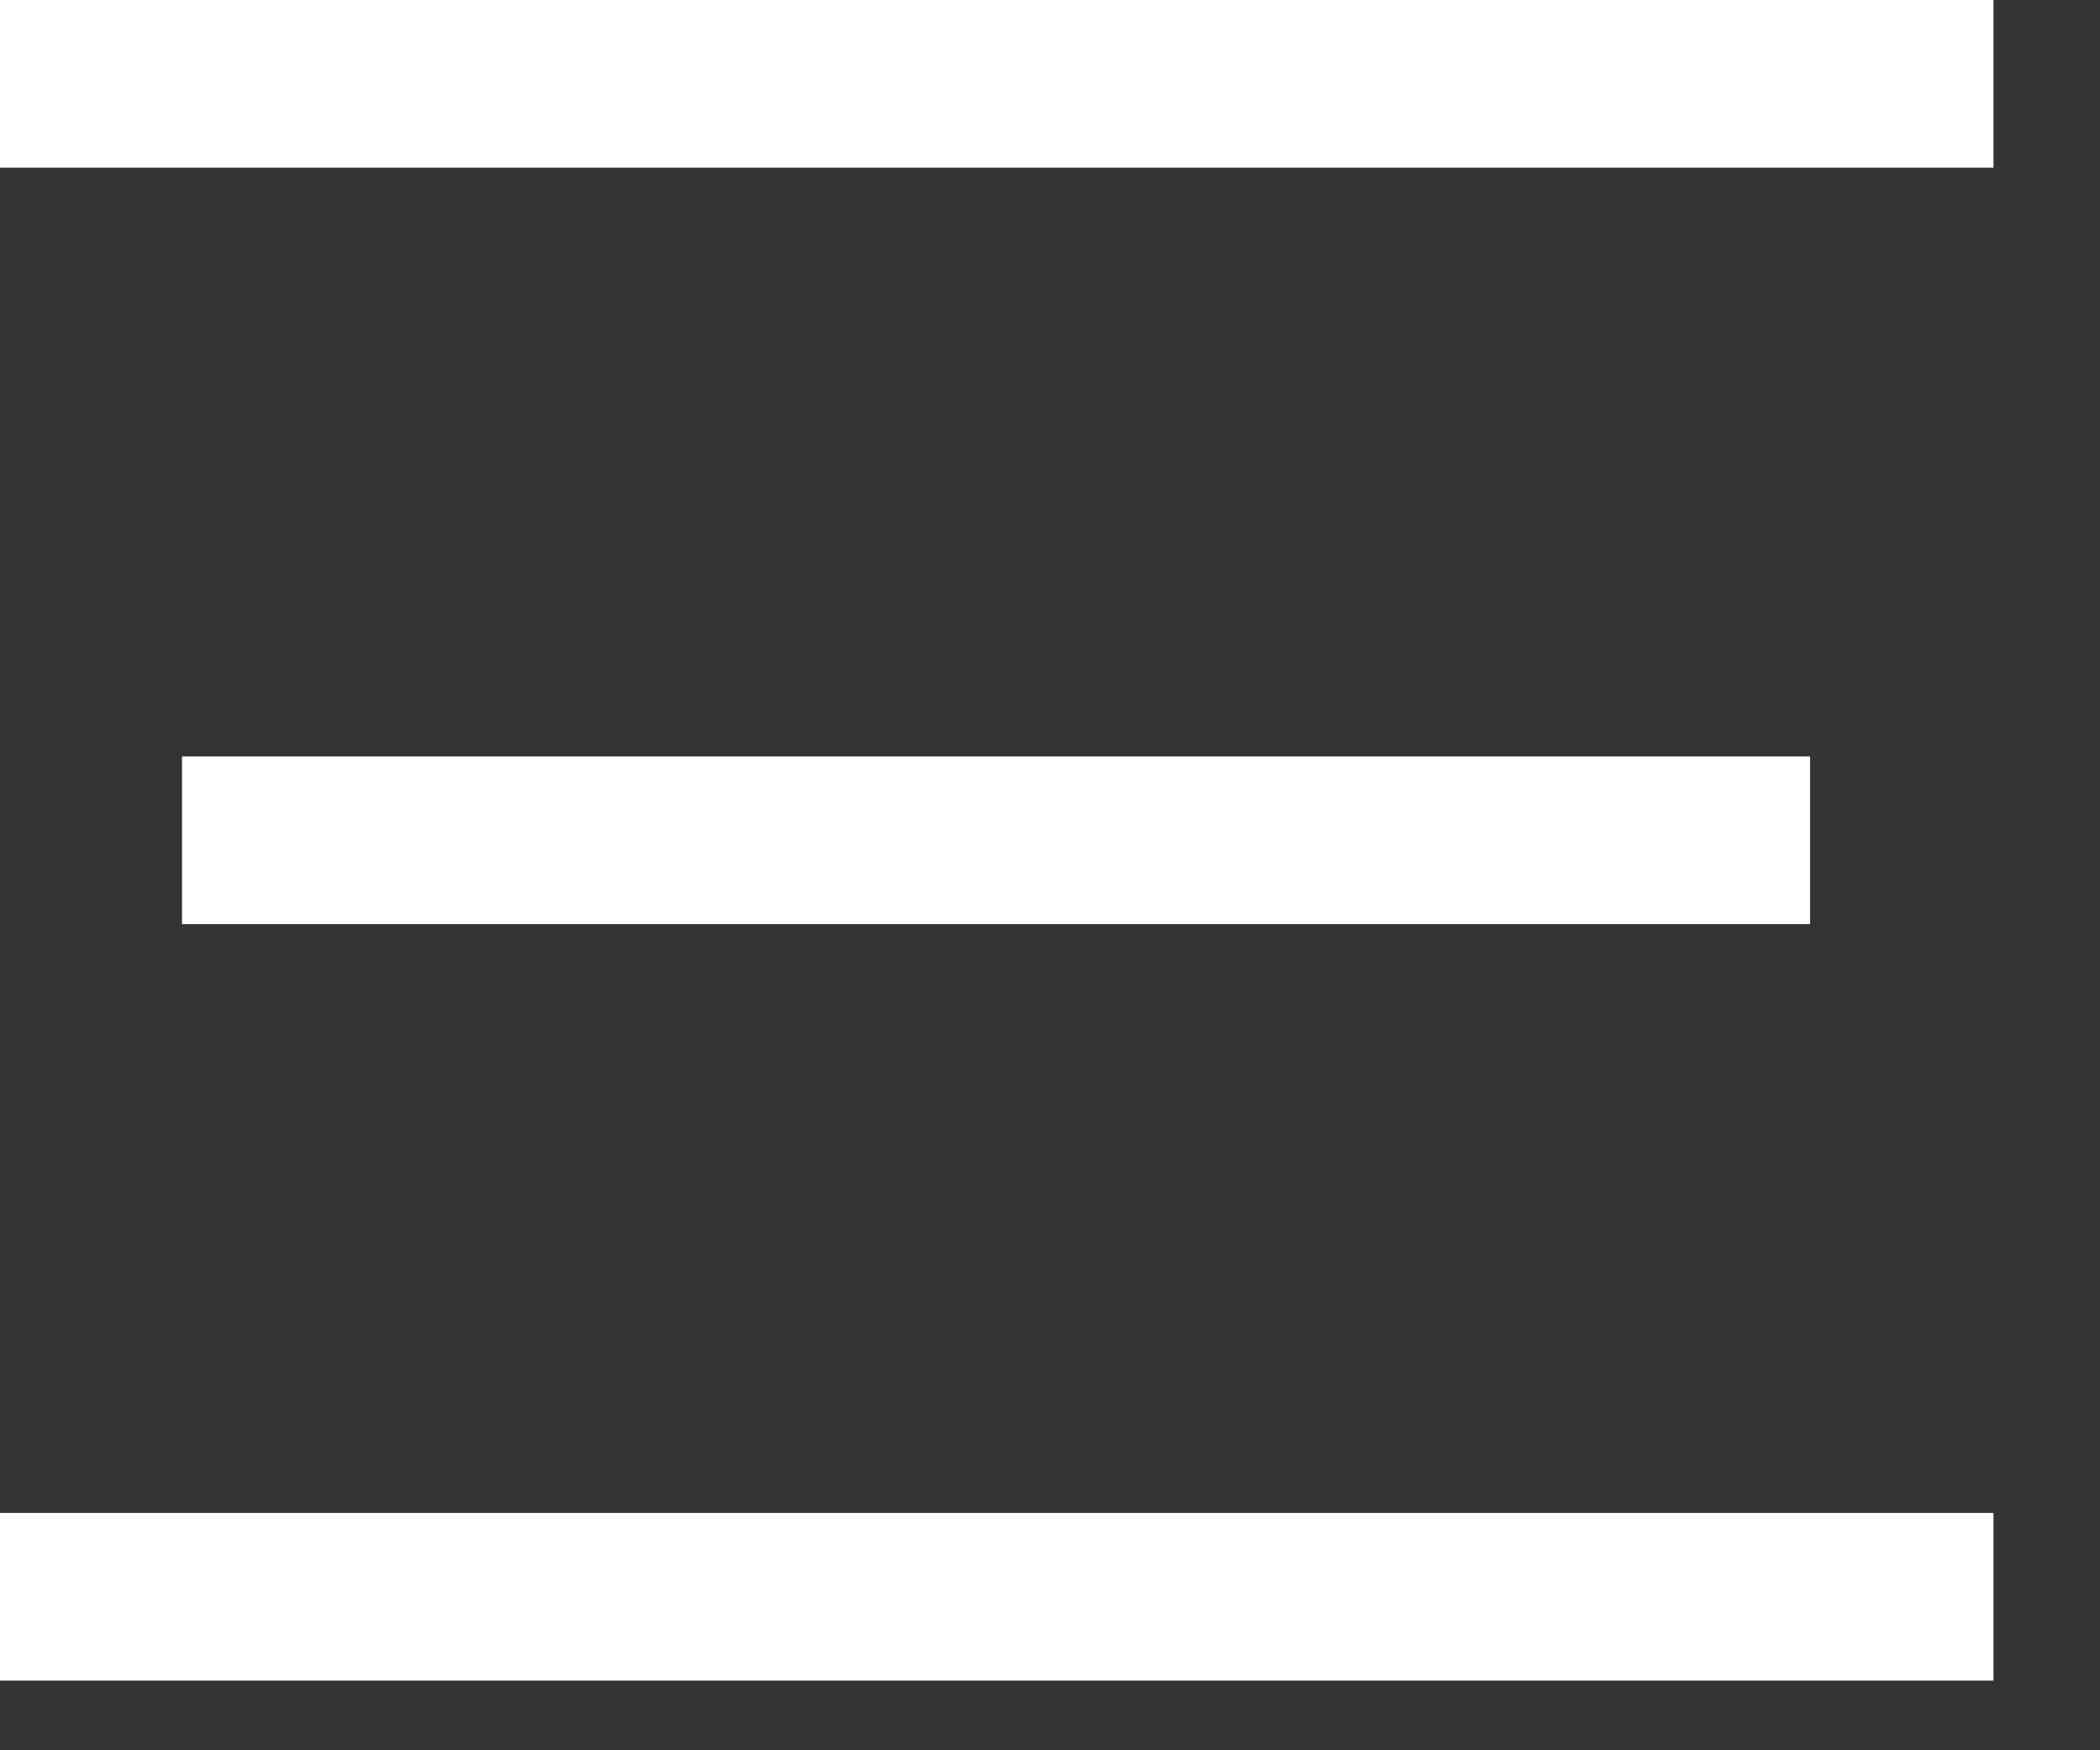 <svg width="18" height="15" viewBox="0 0 18 15" fill="none" xmlns="http://www.w3.org/2000/svg">
<rect x="0" y="0" width="18" height="15" fill="#333333" stroke="none"/>
<path d="M15.515 6.483H1.56V7.92H15.515V6.483Z" fill="white"/>
<path d="M17.087 0H0V1.437H17.087V0Z" fill="white"/>
<path d="M17.087 12.966H0V14.403H17.087V12.966Z" fill="white"/>
</svg>
